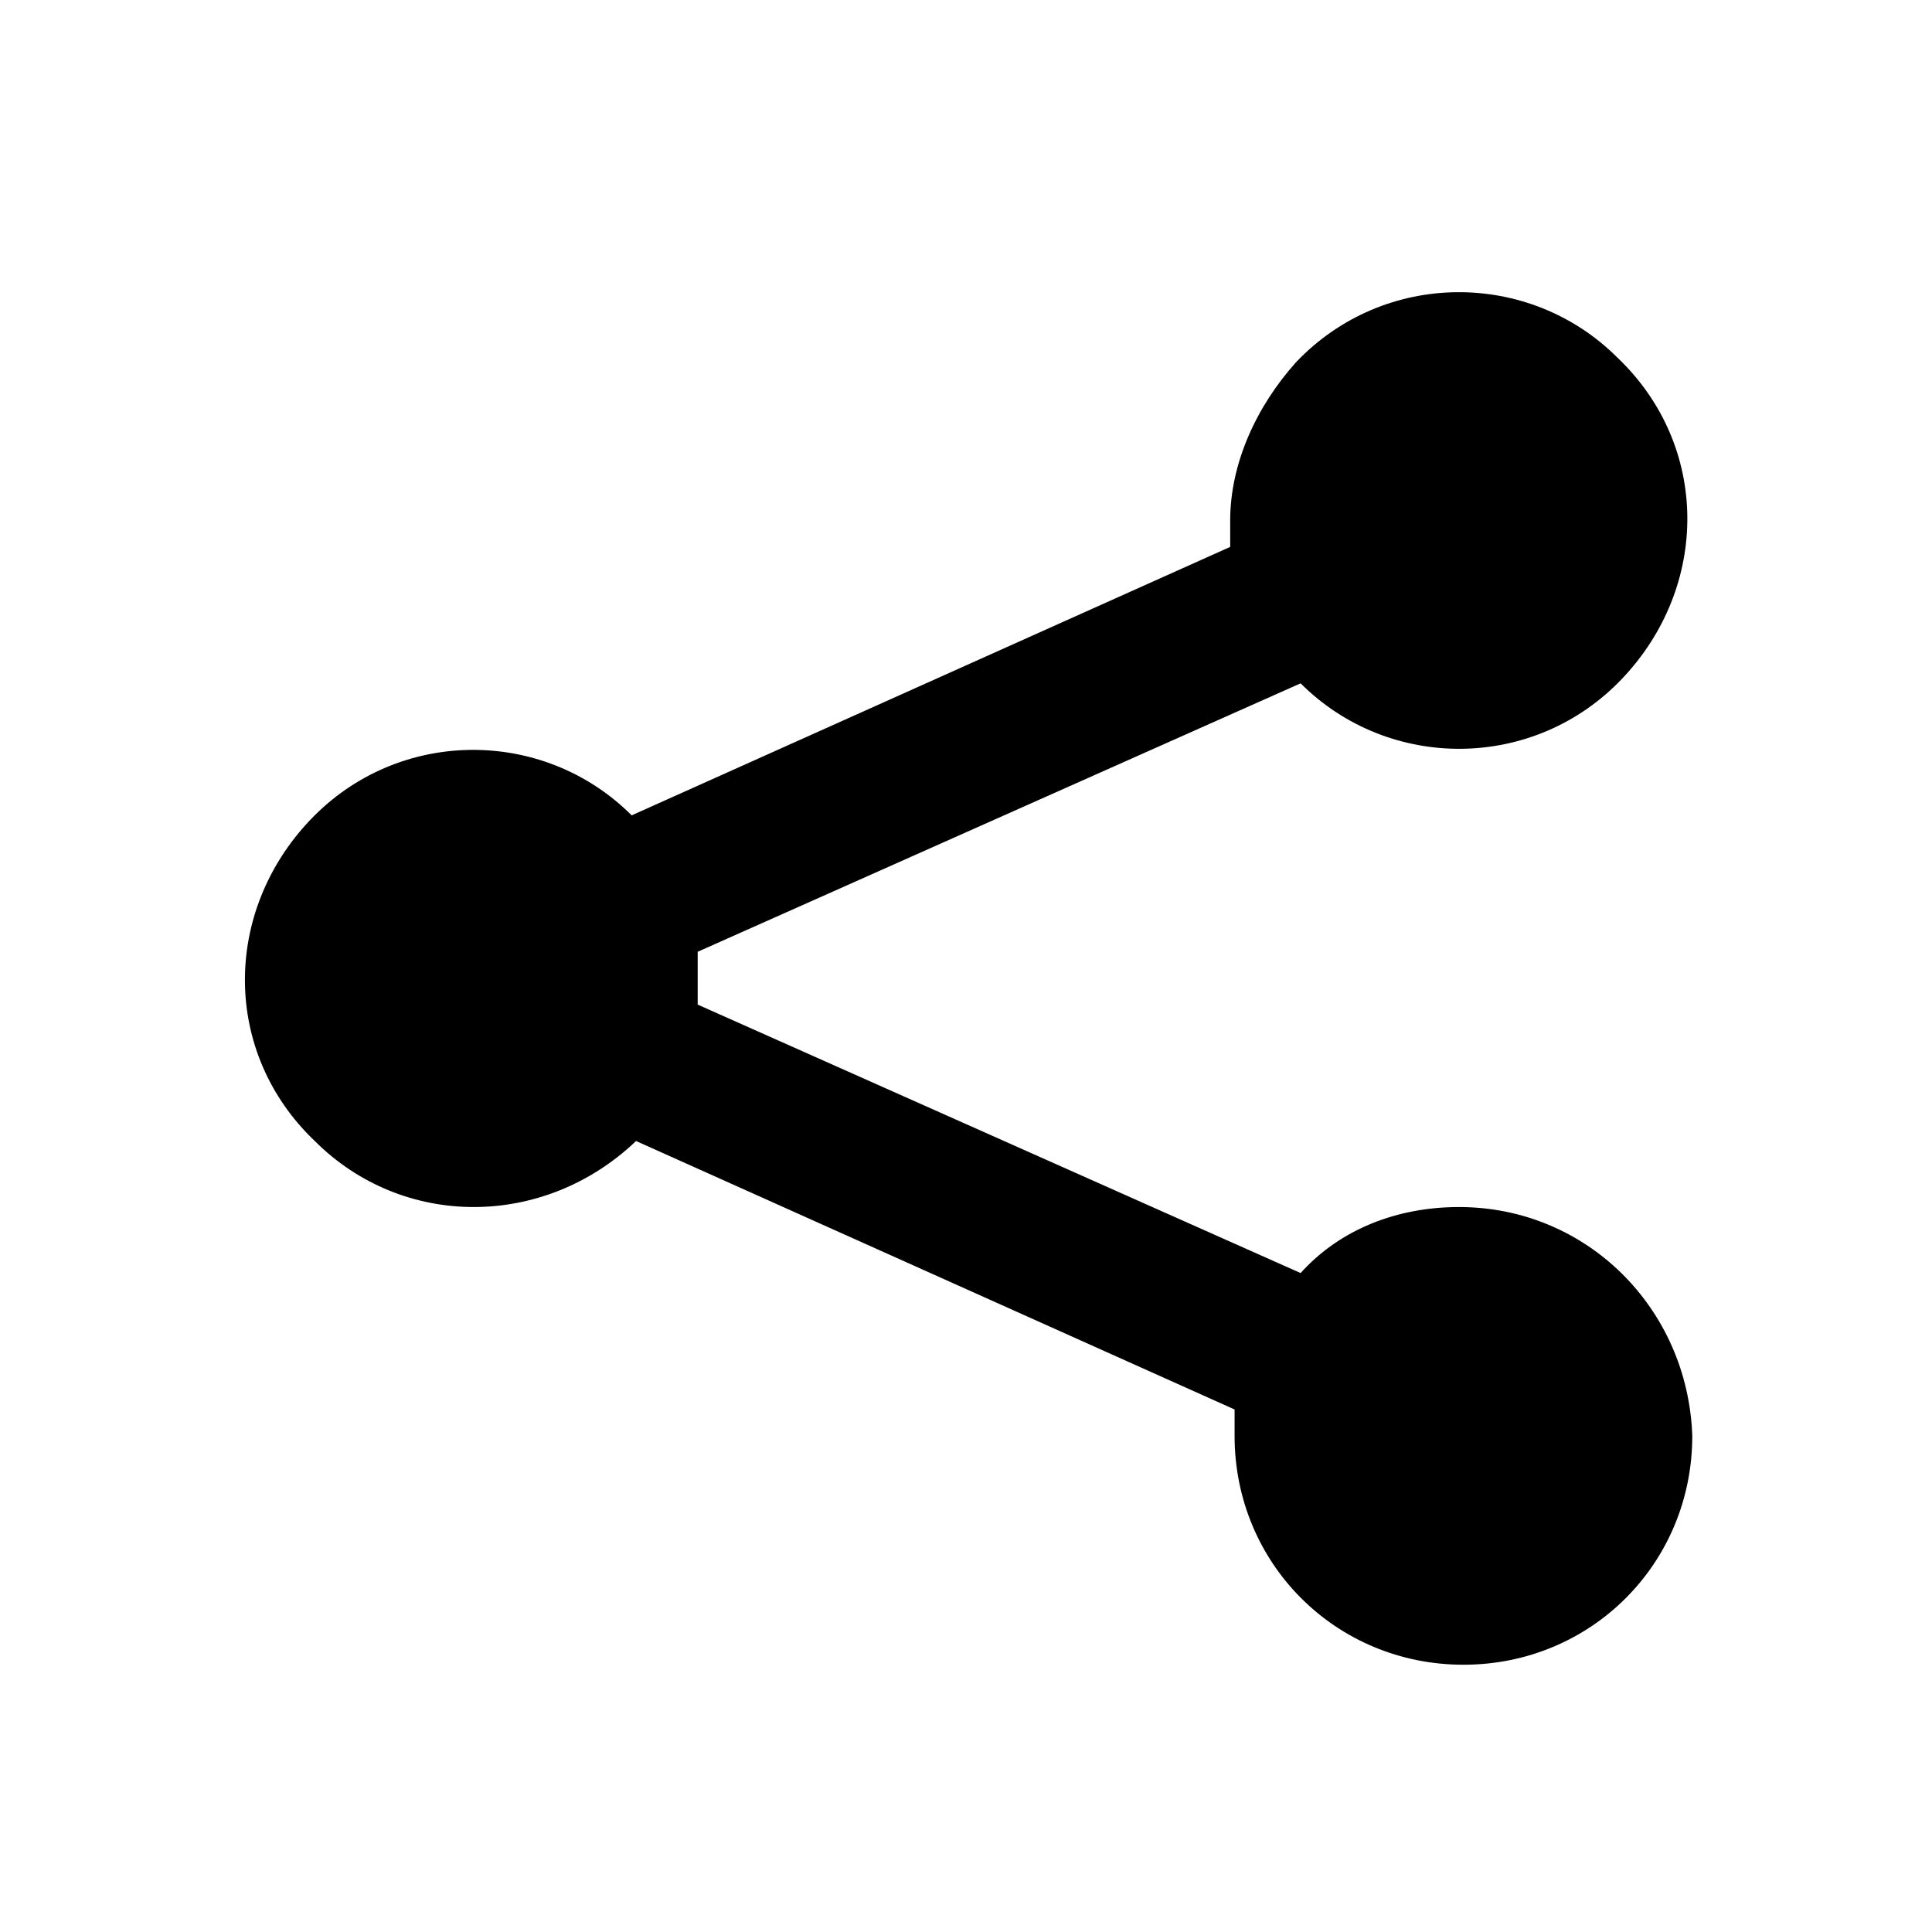 <?xml version="1.0" encoding="utf-8"?>
<!-- Generator: Adobe Illustrator 27.2.0, SVG Export Plug-In . SVG Version: 6.00 Build 0)  -->
<svg version="1.1" id="レイヤー_1" xmlns="http://www.w3.org/2000/svg" xmlns:xlink="http://www.w3.org/1999/xlink" x="0px"
	 y="0px" viewBox="0 0 43.9 43.9" style="enable-background:new 0 0 43.9 43.9;" xml:space="preserve">
<g id="グループ_96" transform="translate(-3.447 -5.173)">
	<g id="グループ_95">
		<path id="パス_75" d="M36.6,32.6c-1.4,0-2.7,0.5-3.6,1.5L19.3,28v-1.2L33,20.7c2,2,5.3,2,7.3-0.1s2-5.3-0.1-7.3
			c-2-2-5.3-2-7.3,0.1c-0.9,1-1.5,2.3-1.5,3.6v0.6l-13.6,6.1c-2-2-5.3-2-7.3,0.1s-2,5.3,0.1,7.3c2,2,5.2,2,7.3,0l13.6,6.1v0.6
			c0,2.9,2.3,5.2,5.2,5.2s5.2-2.3,5.2-5.2C41.8,34.9,39.5,32.6,36.6,32.6L36.6,32.6z"/>
	</g>
</g>
</svg>
